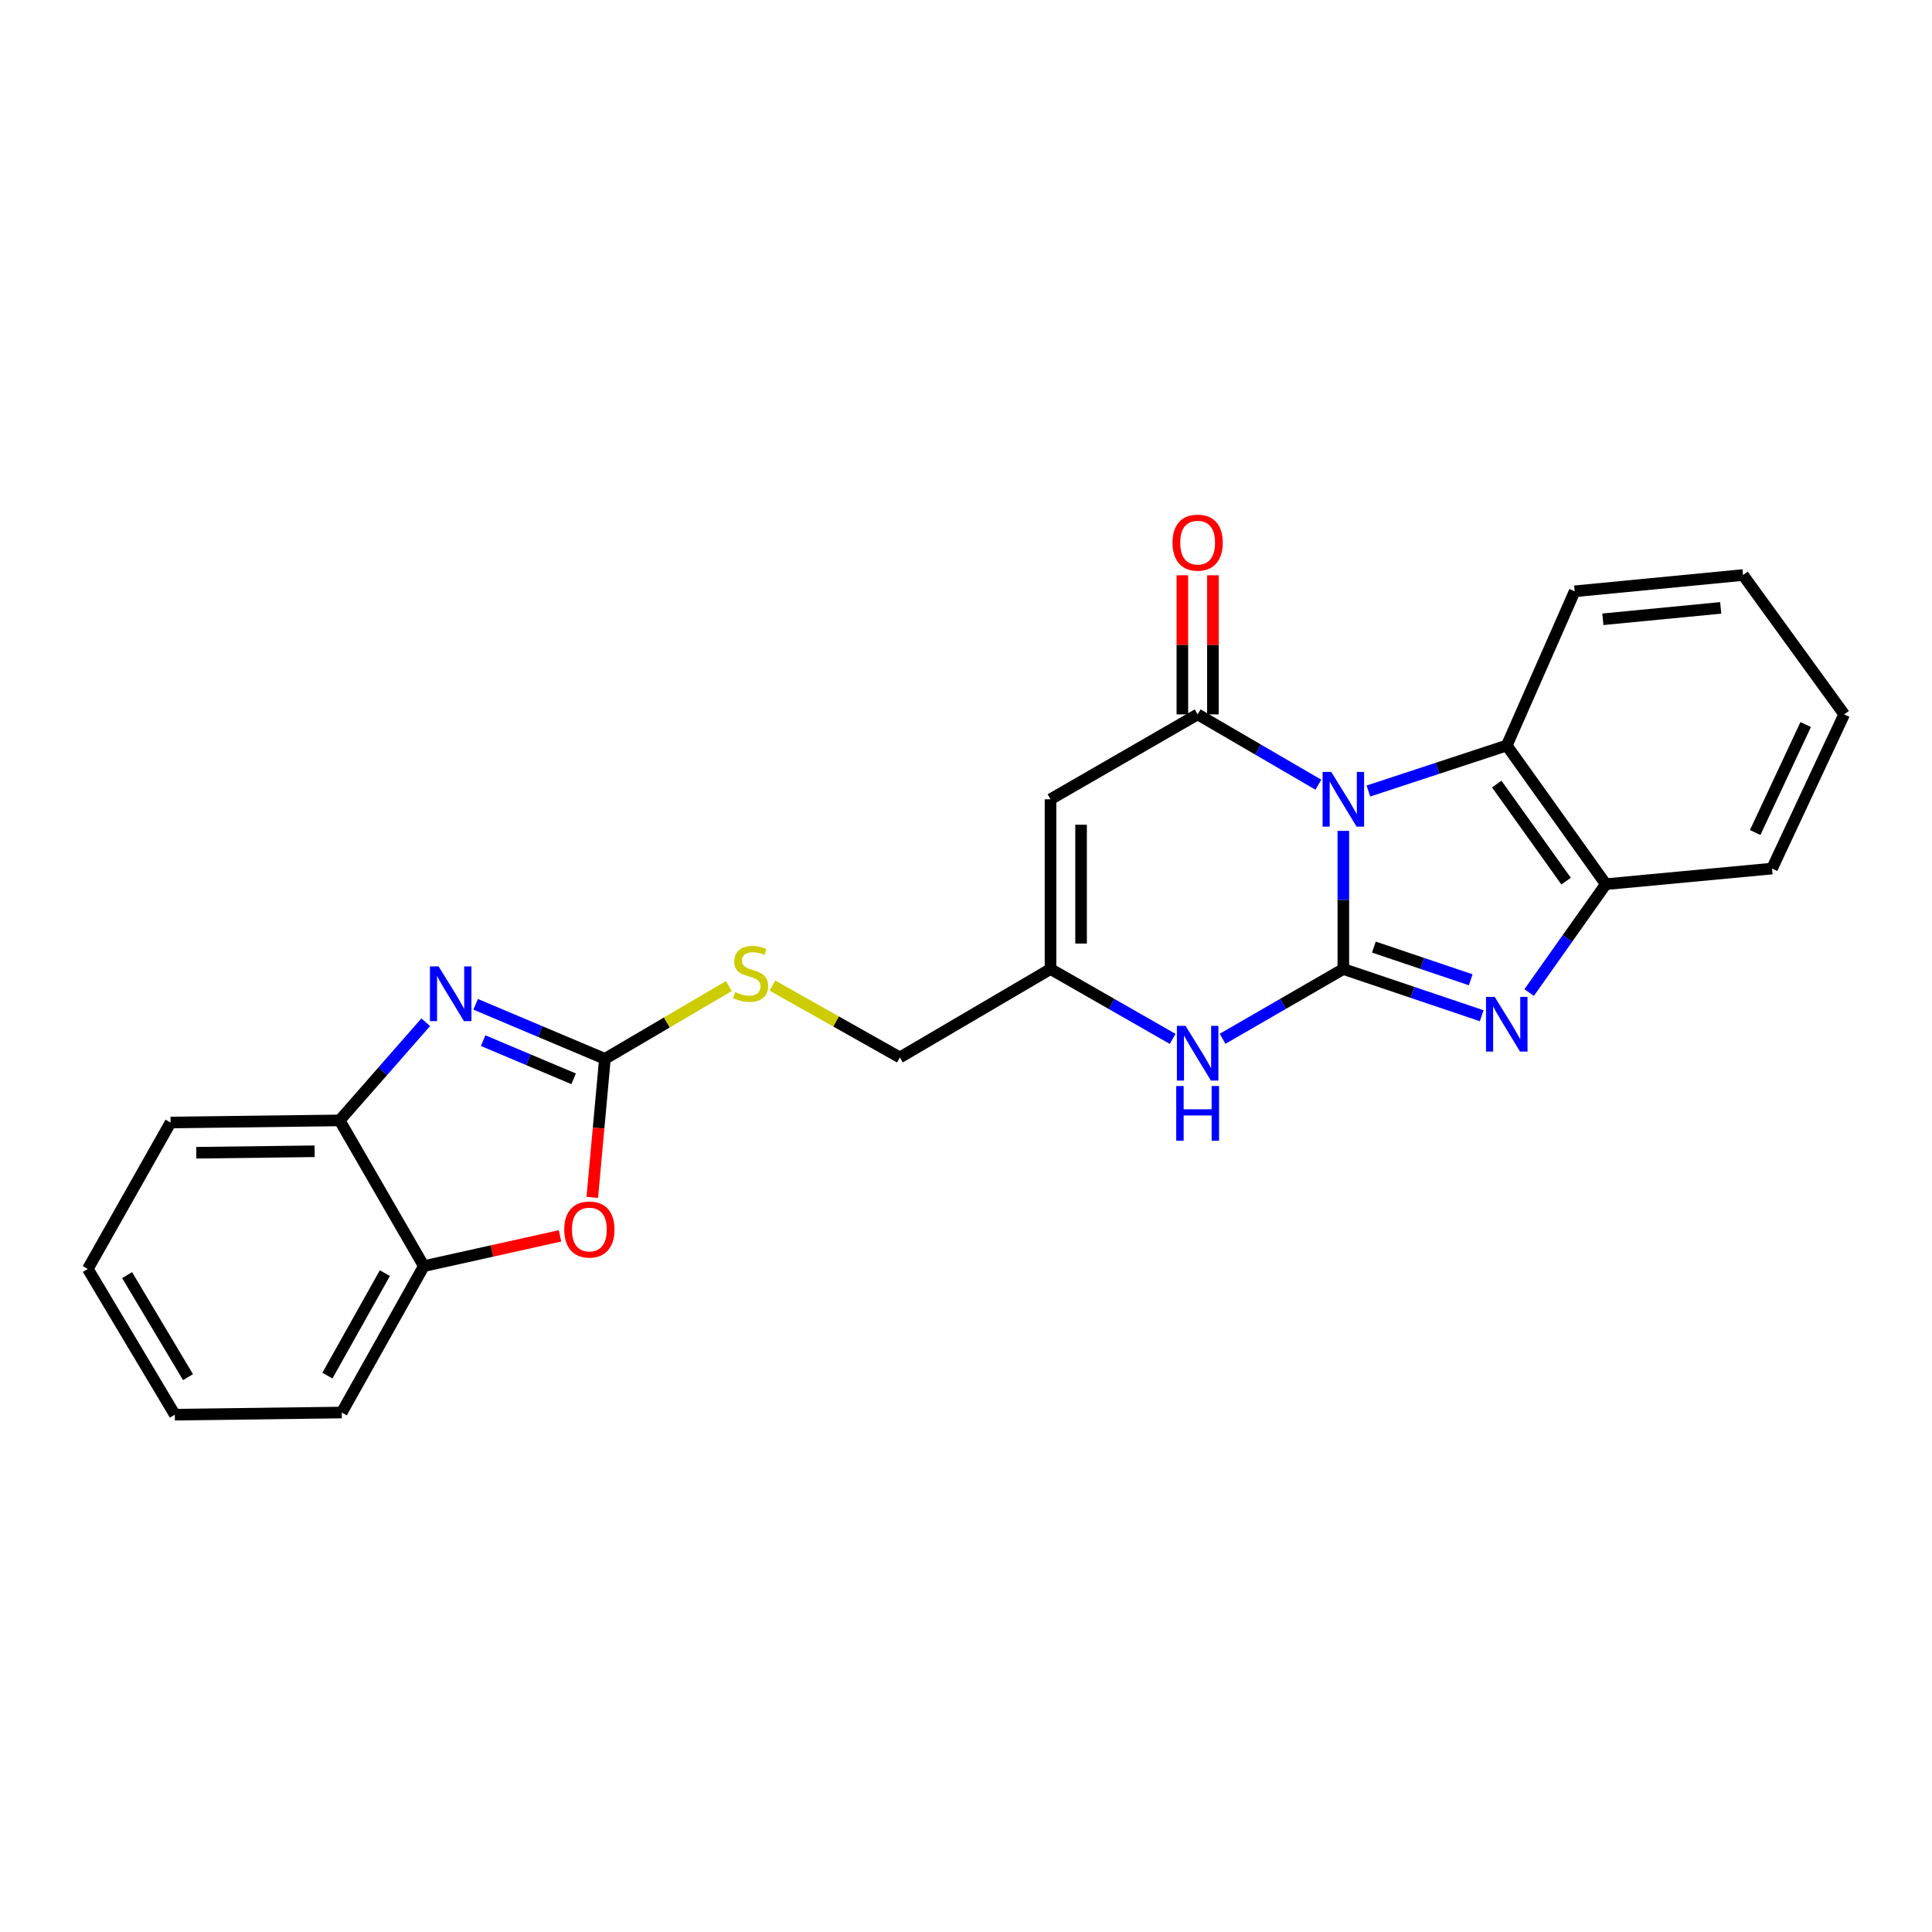 <?xml version='1.0' encoding='iso-8859-1'?>
<svg version='1.1' baseProfile='full'
              xmlns='http://www.w3.org/2000/svg'
                      xmlns:rdkit='http://www.rdkit.org/xml'
                      xmlns:xlink='http://www.w3.org/1999/xlink'
                  xml:space='preserve'
width='1000px' height='1000px' viewBox='0 0 1000 1000'>
<!-- END OF HEADER -->
<rect style='opacity:1.0;fill:#FFFFFF;stroke:none' width='1000' height='1000' x='0' y='0'> </rect>
<path class='bond-0' d='M 695.312,430.055 L 695.312,465.809' style='fill:none;fill-rule:evenodd;stroke:#0000FF;stroke-width:6px;stroke-linecap:butt;stroke-linejoin:miter;stroke-opacity:1' />
<path class='bond-0' d='M 695.312,465.809 L 695.312,501.562' style='fill:none;fill-rule:evenodd;stroke:#000000;stroke-width:6px;stroke-linecap:butt;stroke-linejoin:miter;stroke-opacity:1' />
<path class='bond-1' d='M 682.39,406.169 L 651.145,387.964' style='fill:none;fill-rule:evenodd;stroke:#0000FF;stroke-width:6px;stroke-linecap:butt;stroke-linejoin:miter;stroke-opacity:1' />
<path class='bond-1' d='M 651.145,387.964 L 619.899,369.758' style='fill:none;fill-rule:evenodd;stroke:#000000;stroke-width:6px;stroke-linecap:butt;stroke-linejoin:miter;stroke-opacity:1' />
<path class='bond-7' d='M 708.278,409.433 L 744.089,397.653' style='fill:none;fill-rule:evenodd;stroke:#0000FF;stroke-width:6px;stroke-linecap:butt;stroke-linejoin:miter;stroke-opacity:1' />
<path class='bond-7' d='M 744.089,397.653 L 779.899,385.872' style='fill:none;fill-rule:evenodd;stroke:#000000;stroke-width:6px;stroke-linecap:butt;stroke-linejoin:miter;stroke-opacity:1' />
<path class='bond-2' d='M 695.312,501.562 L 731.12,513.654' style='fill:none;fill-rule:evenodd;stroke:#000000;stroke-width:6px;stroke-linecap:butt;stroke-linejoin:miter;stroke-opacity:1' />
<path class='bond-2' d='M 731.12,513.654 L 766.927,525.746' style='fill:none;fill-rule:evenodd;stroke:#0000FF;stroke-width:6px;stroke-linecap:butt;stroke-linejoin:miter;stroke-opacity:1' />
<path class='bond-2' d='M 711.115,490.206 L 736.18,498.67' style='fill:none;fill-rule:evenodd;stroke:#000000;stroke-width:6px;stroke-linecap:butt;stroke-linejoin:miter;stroke-opacity:1' />
<path class='bond-2' d='M 736.18,498.67 L 761.245,507.135' style='fill:none;fill-rule:evenodd;stroke:#0000FF;stroke-width:6px;stroke-linecap:butt;stroke-linejoin:miter;stroke-opacity:1' />
<path class='bond-6' d='M 695.312,501.562 L 664.064,519.617' style='fill:none;fill-rule:evenodd;stroke:#000000;stroke-width:6px;stroke-linecap:butt;stroke-linejoin:miter;stroke-opacity:1' />
<path class='bond-6' d='M 664.064,519.617 L 632.816,537.671' style='fill:none;fill-rule:evenodd;stroke:#0000FF;stroke-width:6px;stroke-linecap:butt;stroke-linejoin:miter;stroke-opacity:1' />
<path class='bond-3' d='M 619.899,369.758 L 543.747,413.699' style='fill:none;fill-rule:evenodd;stroke:#000000;stroke-width:6px;stroke-linecap:butt;stroke-linejoin:miter;stroke-opacity:1' />
<path class='bond-14' d='M 627.807,369.758 L 627.807,333.765' style='fill:none;fill-rule:evenodd;stroke:#000000;stroke-width:6px;stroke-linecap:butt;stroke-linejoin:miter;stroke-opacity:1' />
<path class='bond-14' d='M 627.807,333.765 L 627.807,297.771' style='fill:none;fill-rule:evenodd;stroke:#FF0000;stroke-width:6px;stroke-linecap:butt;stroke-linejoin:miter;stroke-opacity:1' />
<path class='bond-14' d='M 611.991,369.758 L 611.991,333.765' style='fill:none;fill-rule:evenodd;stroke:#000000;stroke-width:6px;stroke-linecap:butt;stroke-linejoin:miter;stroke-opacity:1' />
<path class='bond-14' d='M 611.991,333.765 L 611.991,297.771' style='fill:none;fill-rule:evenodd;stroke:#FF0000;stroke-width:6px;stroke-linecap:butt;stroke-linejoin:miter;stroke-opacity:1' />
<path class='bond-24' d='M 791.485,513.747 L 811.326,485.698' style='fill:none;fill-rule:evenodd;stroke:#0000FF;stroke-width:6px;stroke-linecap:butt;stroke-linejoin:miter;stroke-opacity:1' />
<path class='bond-24' d='M 811.326,485.698 L 831.167,457.648' style='fill:none;fill-rule:evenodd;stroke:#000000;stroke-width:6px;stroke-linecap:butt;stroke-linejoin:miter;stroke-opacity:1' />
<path class='bond-10' d='M 543.747,413.699 L 543.747,501.562' style='fill:none;fill-rule:evenodd;stroke:#000000;stroke-width:6px;stroke-linecap:butt;stroke-linejoin:miter;stroke-opacity:1' />
<path class='bond-10' d='M 559.563,426.878 L 559.563,488.383' style='fill:none;fill-rule:evenodd;stroke:#000000;stroke-width:6px;stroke-linecap:butt;stroke-linejoin:miter;stroke-opacity:1' />
<path class='bond-4' d='M 313.096,548.06 L 345.174,529.222' style='fill:none;fill-rule:evenodd;stroke:#000000;stroke-width:6px;stroke-linecap:butt;stroke-linejoin:miter;stroke-opacity:1' />
<path class='bond-4' d='M 345.174,529.222 L 377.252,510.384' style='fill:none;fill-rule:evenodd;stroke:#CCCC00;stroke-width:6px;stroke-linecap:butt;stroke-linejoin:miter;stroke-opacity:1' />
<path class='bond-5' d='M 313.096,548.06 L 279.641,533.944' style='fill:none;fill-rule:evenodd;stroke:#000000;stroke-width:6px;stroke-linecap:butt;stroke-linejoin:miter;stroke-opacity:1' />
<path class='bond-5' d='M 279.641,533.944 L 246.187,519.827' style='fill:none;fill-rule:evenodd;stroke:#0000FF;stroke-width:6px;stroke-linecap:butt;stroke-linejoin:miter;stroke-opacity:1' />
<path class='bond-5' d='M 296.911,558.396 L 273.493,548.515' style='fill:none;fill-rule:evenodd;stroke:#000000;stroke-width:6px;stroke-linecap:butt;stroke-linejoin:miter;stroke-opacity:1' />
<path class='bond-5' d='M 273.493,548.515 L 250.075,538.634' style='fill:none;fill-rule:evenodd;stroke:#0000FF;stroke-width:6px;stroke-linecap:butt;stroke-linejoin:miter;stroke-opacity:1' />
<path class='bond-9' d='M 313.096,548.06 L 309.83,583.917' style='fill:none;fill-rule:evenodd;stroke:#000000;stroke-width:6px;stroke-linecap:butt;stroke-linejoin:miter;stroke-opacity:1' />
<path class='bond-9' d='M 309.83,583.917 L 306.563,619.775' style='fill:none;fill-rule:evenodd;stroke:#FF0000;stroke-width:6px;stroke-linecap:butt;stroke-linejoin:miter;stroke-opacity:1' />
<path class='bond-11' d='M 220.361,529.11 L 198.076,554.515' style='fill:none;fill-rule:evenodd;stroke:#0000FF;stroke-width:6px;stroke-linecap:butt;stroke-linejoin:miter;stroke-opacity:1' />
<path class='bond-11' d='M 198.076,554.515 L 175.792,579.919' style='fill:none;fill-rule:evenodd;stroke:#000000;stroke-width:6px;stroke-linecap:butt;stroke-linejoin:miter;stroke-opacity:1' />
<path class='bond-25' d='M 606.965,537.734 L 575.356,519.648' style='fill:none;fill-rule:evenodd;stroke:#0000FF;stroke-width:6px;stroke-linecap:butt;stroke-linejoin:miter;stroke-opacity:1' />
<path class='bond-25' d='M 575.356,519.648 L 543.747,501.562' style='fill:none;fill-rule:evenodd;stroke:#000000;stroke-width:6px;stroke-linecap:butt;stroke-linejoin:miter;stroke-opacity:1' />
<path class='bond-8' d='M 779.899,385.872 L 831.167,457.648' style='fill:none;fill-rule:evenodd;stroke:#000000;stroke-width:6px;stroke-linecap:butt;stroke-linejoin:miter;stroke-opacity:1' />
<path class='bond-8' d='M 774.719,405.831 L 810.607,456.074' style='fill:none;fill-rule:evenodd;stroke:#000000;stroke-width:6px;stroke-linecap:butt;stroke-linejoin:miter;stroke-opacity:1' />
<path class='bond-16' d='M 779.899,385.872 L 815.053,306.057' style='fill:none;fill-rule:evenodd;stroke:#000000;stroke-width:6px;stroke-linecap:butt;stroke-linejoin:miter;stroke-opacity:1' />
<path class='bond-17' d='M 831.167,457.648 L 917.203,449.573' style='fill:none;fill-rule:evenodd;stroke:#000000;stroke-width:6px;stroke-linecap:butt;stroke-linejoin:miter;stroke-opacity:1' />
<path class='bond-12' d='M 289.862,639.685 L 254.617,647.513' style='fill:none;fill-rule:evenodd;stroke:#FF0000;stroke-width:6px;stroke-linecap:butt;stroke-linejoin:miter;stroke-opacity:1' />
<path class='bond-12' d='M 254.617,647.513 L 219.372,655.341' style='fill:none;fill-rule:evenodd;stroke:#000000;stroke-width:6px;stroke-linecap:butt;stroke-linejoin:miter;stroke-opacity:1' />
<path class='bond-15' d='M 543.747,501.562 L 465.768,547.331' style='fill:none;fill-rule:evenodd;stroke:#000000;stroke-width:6px;stroke-linecap:butt;stroke-linejoin:miter;stroke-opacity:1' />
<path class='bond-18' d='M 175.792,579.919 L 88.279,581.009' style='fill:none;fill-rule:evenodd;stroke:#000000;stroke-width:6px;stroke-linecap:butt;stroke-linejoin:miter;stroke-opacity:1' />
<path class='bond-18' d='M 162.862,595.897 L 101.603,596.66' style='fill:none;fill-rule:evenodd;stroke:#000000;stroke-width:6px;stroke-linecap:butt;stroke-linejoin:miter;stroke-opacity:1' />
<path class='bond-27' d='M 175.792,579.919 L 219.372,655.341' style='fill:none;fill-rule:evenodd;stroke:#000000;stroke-width:6px;stroke-linecap:butt;stroke-linejoin:miter;stroke-opacity:1' />
<path class='bond-19' d='M 219.372,655.341 L 176.89,731.124' style='fill:none;fill-rule:evenodd;stroke:#000000;stroke-width:6px;stroke-linecap:butt;stroke-linejoin:miter;stroke-opacity:1' />
<path class='bond-19' d='M 199.204,658.975 L 169.467,712.023' style='fill:none;fill-rule:evenodd;stroke:#000000;stroke-width:6px;stroke-linecap:butt;stroke-linejoin:miter;stroke-opacity:1' />
<path class='bond-13' d='M 399.816,510.138 L 432.792,528.735' style='fill:none;fill-rule:evenodd;stroke:#CCCC00;stroke-width:6px;stroke-linecap:butt;stroke-linejoin:miter;stroke-opacity:1' />
<path class='bond-13' d='M 432.792,528.735 L 465.768,547.331' style='fill:none;fill-rule:evenodd;stroke:#000000;stroke-width:6px;stroke-linecap:butt;stroke-linejoin:miter;stroke-opacity:1' />
<path class='bond-20' d='M 815.053,306.057 L 902.187,297.631' style='fill:none;fill-rule:evenodd;stroke:#000000;stroke-width:6px;stroke-linecap:butt;stroke-linejoin:miter;stroke-opacity:1' />
<path class='bond-20' d='M 829.645,320.535 L 890.64,314.637' style='fill:none;fill-rule:evenodd;stroke:#000000;stroke-width:6px;stroke-linecap:butt;stroke-linejoin:miter;stroke-opacity:1' />
<path class='bond-26' d='M 917.203,449.573 L 954.545,369.758' style='fill:none;fill-rule:evenodd;stroke:#000000;stroke-width:6px;stroke-linecap:butt;stroke-linejoin:miter;stroke-opacity:1' />
<path class='bond-26' d='M 908.479,430.899 L 934.619,375.028' style='fill:none;fill-rule:evenodd;stroke:#000000;stroke-width:6px;stroke-linecap:butt;stroke-linejoin:miter;stroke-opacity:1' />
<path class='bond-23' d='M 88.279,581.009 L 45.455,656.791' style='fill:none;fill-rule:evenodd;stroke:#000000;stroke-width:6px;stroke-linecap:butt;stroke-linejoin:miter;stroke-opacity:1' />
<path class='bond-22' d='M 176.89,731.124 L 90.493,732.231' style='fill:none;fill-rule:evenodd;stroke:#000000;stroke-width:6px;stroke-linecap:butt;stroke-linejoin:miter;stroke-opacity:1' />
<path class='bond-21' d='M 902.187,297.631 L 954.545,369.758' style='fill:none;fill-rule:evenodd;stroke:#000000;stroke-width:6px;stroke-linecap:butt;stroke-linejoin:miter;stroke-opacity:1' />
<path class='bond-28' d='M 90.493,732.231 L 45.455,656.791' style='fill:none;fill-rule:evenodd;stroke:#000000;stroke-width:6px;stroke-linecap:butt;stroke-linejoin:miter;stroke-opacity:1' />
<path class='bond-28' d='M 97.317,712.808 L 65.79,660' style='fill:none;fill-rule:evenodd;stroke:#000000;stroke-width:6px;stroke-linecap:butt;stroke-linejoin:miter;stroke-opacity:1' />
<path  class='atom-0' d='M 689.052 399.539
L 698.332 414.539
Q 699.252 416.019, 700.732 418.699
Q 702.212 421.379, 702.292 421.539
L 702.292 399.539
L 706.052 399.539
L 706.052 427.859
L 702.172 427.859
L 692.212 411.459
Q 691.052 409.539, 689.812 407.339
Q 688.612 405.139, 688.252 404.459
L 688.252 427.859
L 684.572 427.859
L 684.572 399.539
L 689.052 399.539
' fill='#0000FF'/>
<path  class='atom-3' d='M 773.639 515.967
L 782.919 530.967
Q 783.839 532.447, 785.319 535.127
Q 786.799 537.807, 786.879 537.967
L 786.879 515.967
L 790.639 515.967
L 790.639 544.287
L 786.759 544.287
L 776.799 527.887
Q 775.639 525.967, 774.399 523.767
Q 773.199 521.567, 772.839 520.887
L 772.839 544.287
L 769.159 544.287
L 769.159 515.967
L 773.639 515.967
' fill='#0000FF'/>
<path  class='atom-6' d='M 227.021 500.222
L 236.301 515.222
Q 237.221 516.702, 238.701 519.382
Q 240.181 522.062, 240.261 522.222
L 240.261 500.222
L 244.021 500.222
L 244.021 528.542
L 240.141 528.542
L 230.181 512.142
Q 229.021 510.222, 227.781 508.022
Q 226.581 505.822, 226.221 505.142
L 226.221 528.542
L 222.541 528.542
L 222.541 500.222
L 227.021 500.222
' fill='#0000FF'/>
<path  class='atom-7' d='M 613.639 530.974
L 622.919 545.974
Q 623.839 547.454, 625.319 550.134
Q 626.799 552.814, 626.879 552.974
L 626.879 530.974
L 630.639 530.974
L 630.639 559.294
L 626.759 559.294
L 616.799 542.894
Q 615.639 540.974, 614.399 538.774
Q 613.199 536.574, 612.839 535.894
L 612.839 559.294
L 609.159 559.294
L 609.159 530.974
L 613.639 530.974
' fill='#0000FF'/>
<path  class='atom-7' d='M 608.819 562.126
L 612.659 562.126
L 612.659 574.166
L 627.139 574.166
L 627.139 562.126
L 630.979 562.126
L 630.979 590.446
L 627.139 590.446
L 627.139 577.366
L 612.659 577.366
L 612.659 590.446
L 608.819 590.446
L 608.819 562.126
' fill='#0000FF'/>
<path  class='atom-10' d='M 292.057 636.39
Q 292.057 629.59, 295.417 625.79
Q 298.777 621.99, 305.057 621.99
Q 311.337 621.99, 314.697 625.79
Q 318.057 629.59, 318.057 636.39
Q 318.057 643.27, 314.657 647.19
Q 311.257 651.07, 305.057 651.07
Q 298.817 651.07, 295.417 647.19
Q 292.057 643.31, 292.057 636.39
M 305.057 647.87
Q 309.377 647.87, 311.697 644.99
Q 314.057 642.07, 314.057 636.39
Q 314.057 630.83, 311.697 628.03
Q 309.377 625.19, 305.057 625.19
Q 300.737 625.19, 298.377 627.99
Q 296.057 630.79, 296.057 636.39
Q 296.057 642.11, 298.377 644.99
Q 300.737 647.87, 305.057 647.87
' fill='#FF0000'/>
<path  class='atom-14' d='M 380.518 513.488
Q 380.838 513.608, 382.158 514.168
Q 383.478 514.728, 384.918 515.088
Q 386.398 515.408, 387.838 515.408
Q 390.518 515.408, 392.078 514.128
Q 393.638 512.808, 393.638 510.528
Q 393.638 508.968, 392.838 508.008
Q 392.078 507.048, 390.878 506.528
Q 389.678 506.008, 387.678 505.408
Q 385.158 504.648, 383.638 503.928
Q 382.158 503.208, 381.078 501.688
Q 380.038 500.168, 380.038 497.608
Q 380.038 494.048, 382.438 491.848
Q 384.878 489.648, 389.678 489.648
Q 392.958 489.648, 396.678 491.208
L 395.758 494.288
Q 392.358 492.888, 389.798 492.888
Q 387.038 492.888, 385.518 494.048
Q 383.998 495.168, 384.038 497.128
Q 384.038 498.648, 384.798 499.568
Q 385.598 500.488, 386.718 501.008
Q 387.878 501.528, 389.798 502.128
Q 392.358 502.928, 393.878 503.728
Q 395.398 504.528, 396.478 506.168
Q 397.598 507.768, 397.598 510.528
Q 397.598 514.448, 394.958 516.568
Q 392.358 518.648, 387.998 518.648
Q 385.478 518.648, 383.558 518.088
Q 381.678 517.568, 379.438 516.648
L 380.518 513.488
' fill='#CCCC00'/>
<path  class='atom-15' d='M 606.899 280.867
Q 606.899 274.067, 610.259 270.267
Q 613.619 266.467, 619.899 266.467
Q 626.179 266.467, 629.539 270.267
Q 632.899 274.067, 632.899 280.867
Q 632.899 287.747, 629.499 291.667
Q 626.099 295.547, 619.899 295.547
Q 613.659 295.547, 610.259 291.667
Q 606.899 287.787, 606.899 280.867
M 619.899 292.347
Q 624.219 292.347, 626.539 289.467
Q 628.899 286.547, 628.899 280.867
Q 628.899 275.307, 626.539 272.507
Q 624.219 269.667, 619.899 269.667
Q 615.579 269.667, 613.219 272.467
Q 610.899 275.267, 610.899 280.867
Q 610.899 286.587, 613.219 289.467
Q 615.579 292.347, 619.899 292.347
' fill='#FF0000'/>
</svg>
